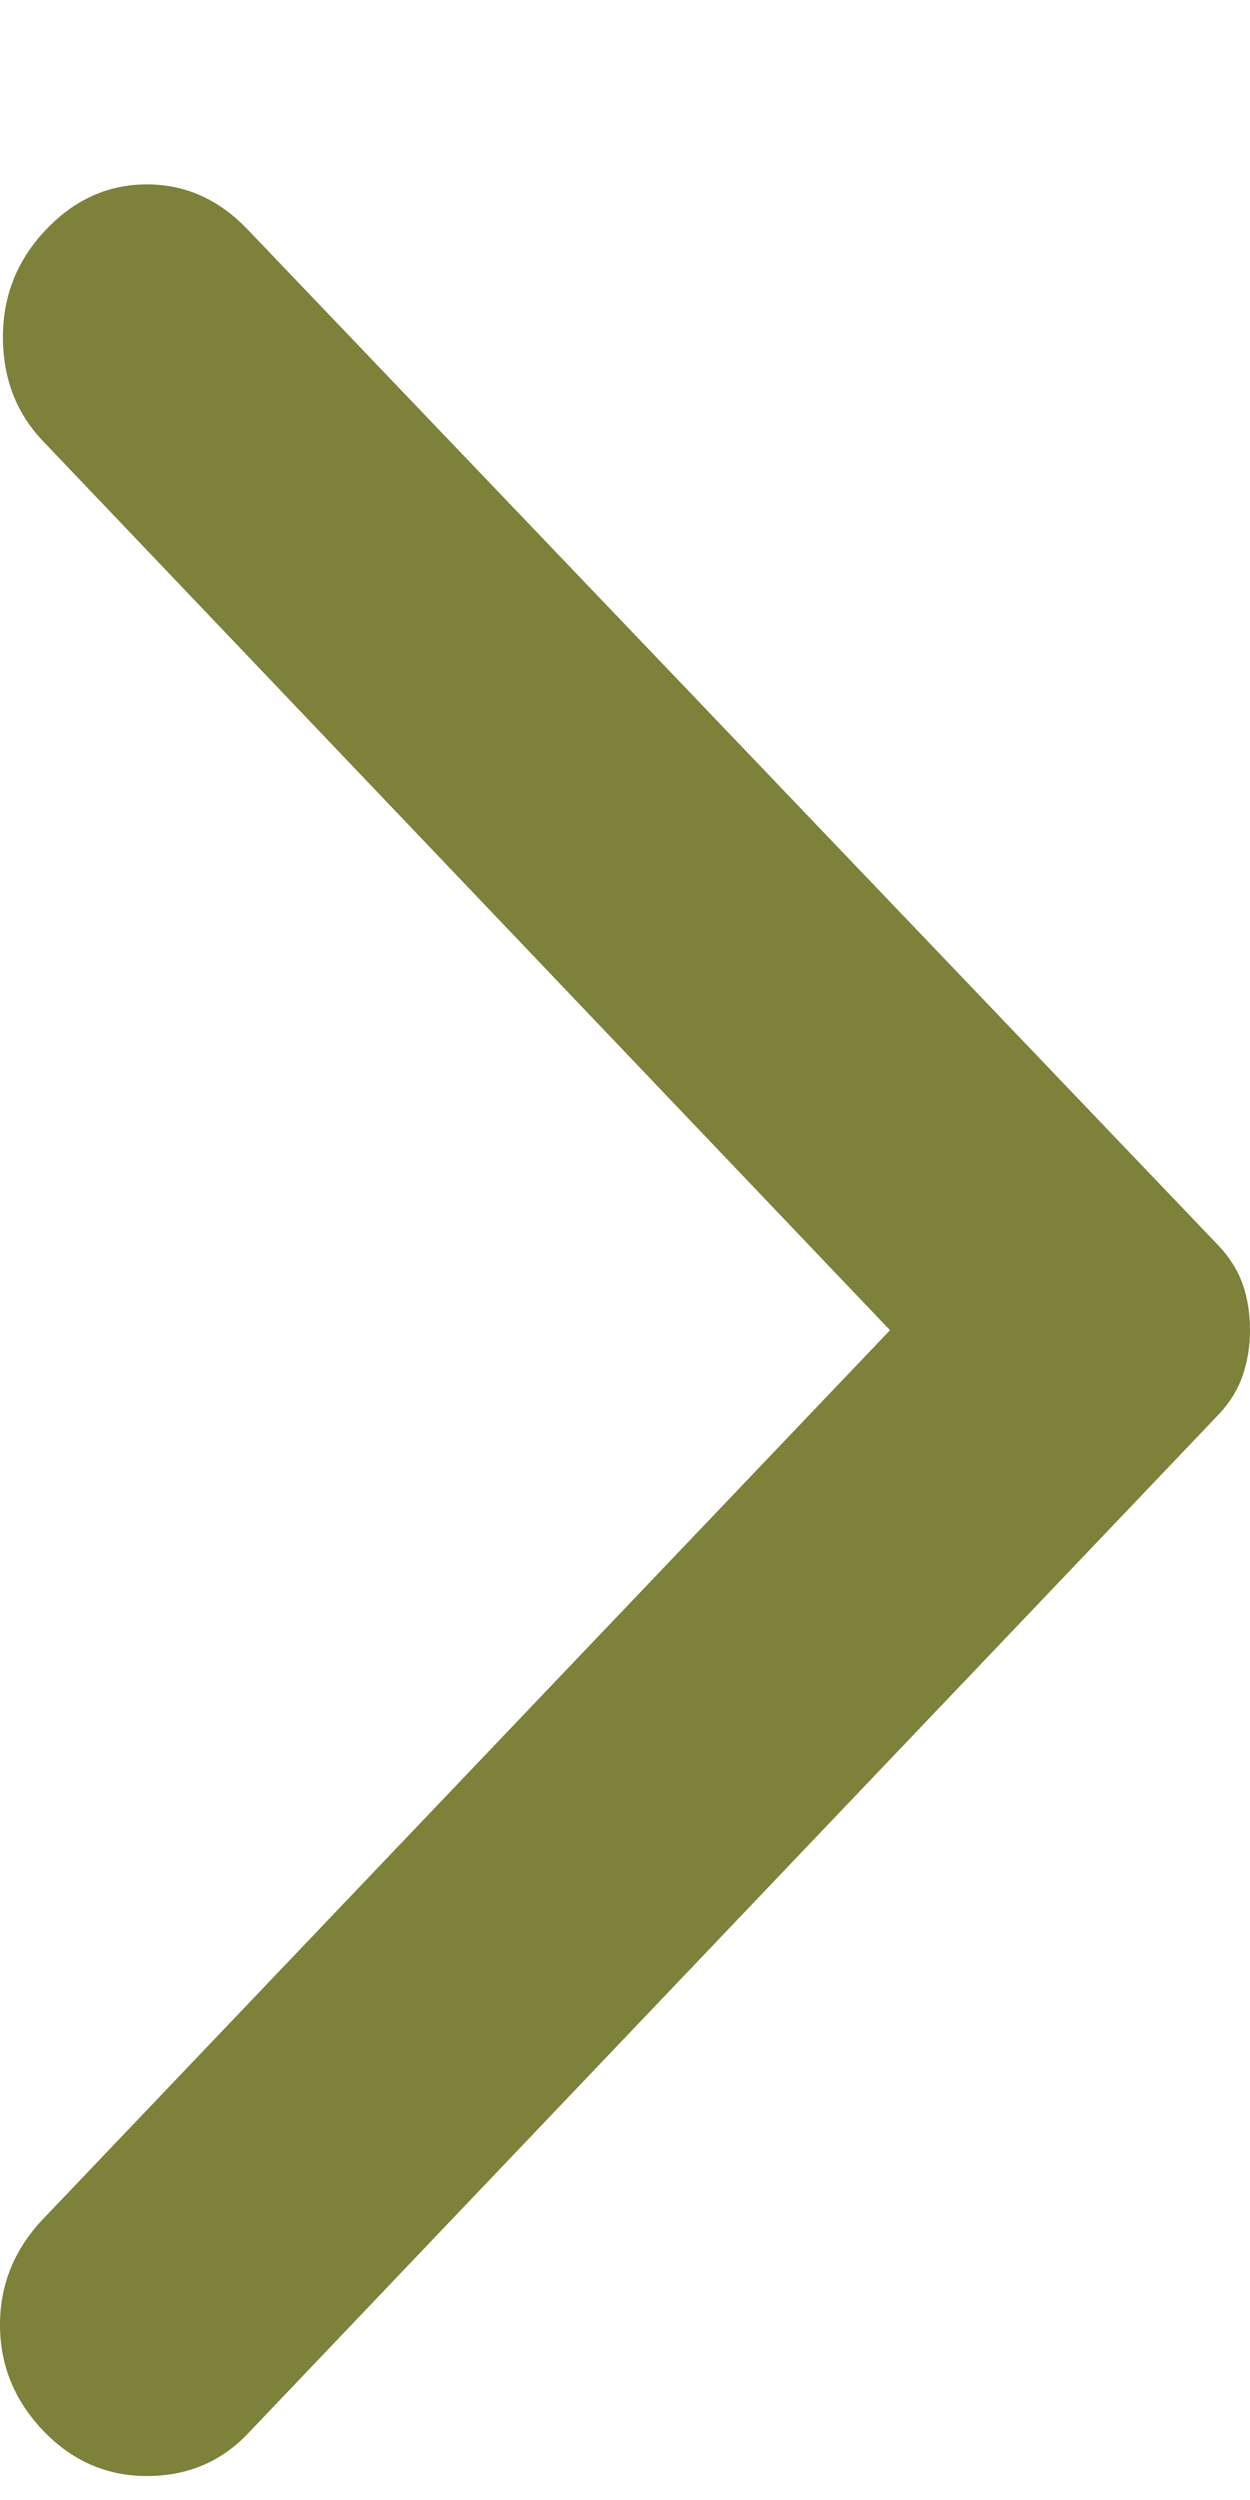 <?xml version="1.0" encoding="UTF-8"?> <svg xmlns="http://www.w3.org/2000/svg" width="6" height="12" viewBox="0 0 6 12" fill="none"><path d="M1.189 1.102L5.848 5.978C5.903 6.036 5.942 6.099 5.966 6.167C5.989 6.235 6 6.307 6 6.385C6 6.462 5.988 6.535 5.965 6.602C5.942 6.67 5.903 6.733 5.848 6.791L1.189 11.682C1.06 11.817 0.899 11.885 0.705 11.885C0.512 11.885 0.346 11.812 0.207 11.667C0.069 11.522 5.23355e-07 11.353 5.40271e-07 11.159C5.57186e-07 10.966 0.069 10.796 0.207 10.651L4.272 6.385L0.207 2.118C0.078 1.983 0.014 1.816 0.014 1.617C0.014 1.419 0.083 1.247 0.221 1.102C0.359 0.957 0.521 0.885 0.705 0.885C0.889 0.885 1.051 0.957 1.189 1.102Z" fill="#7D813A"></path></svg> 